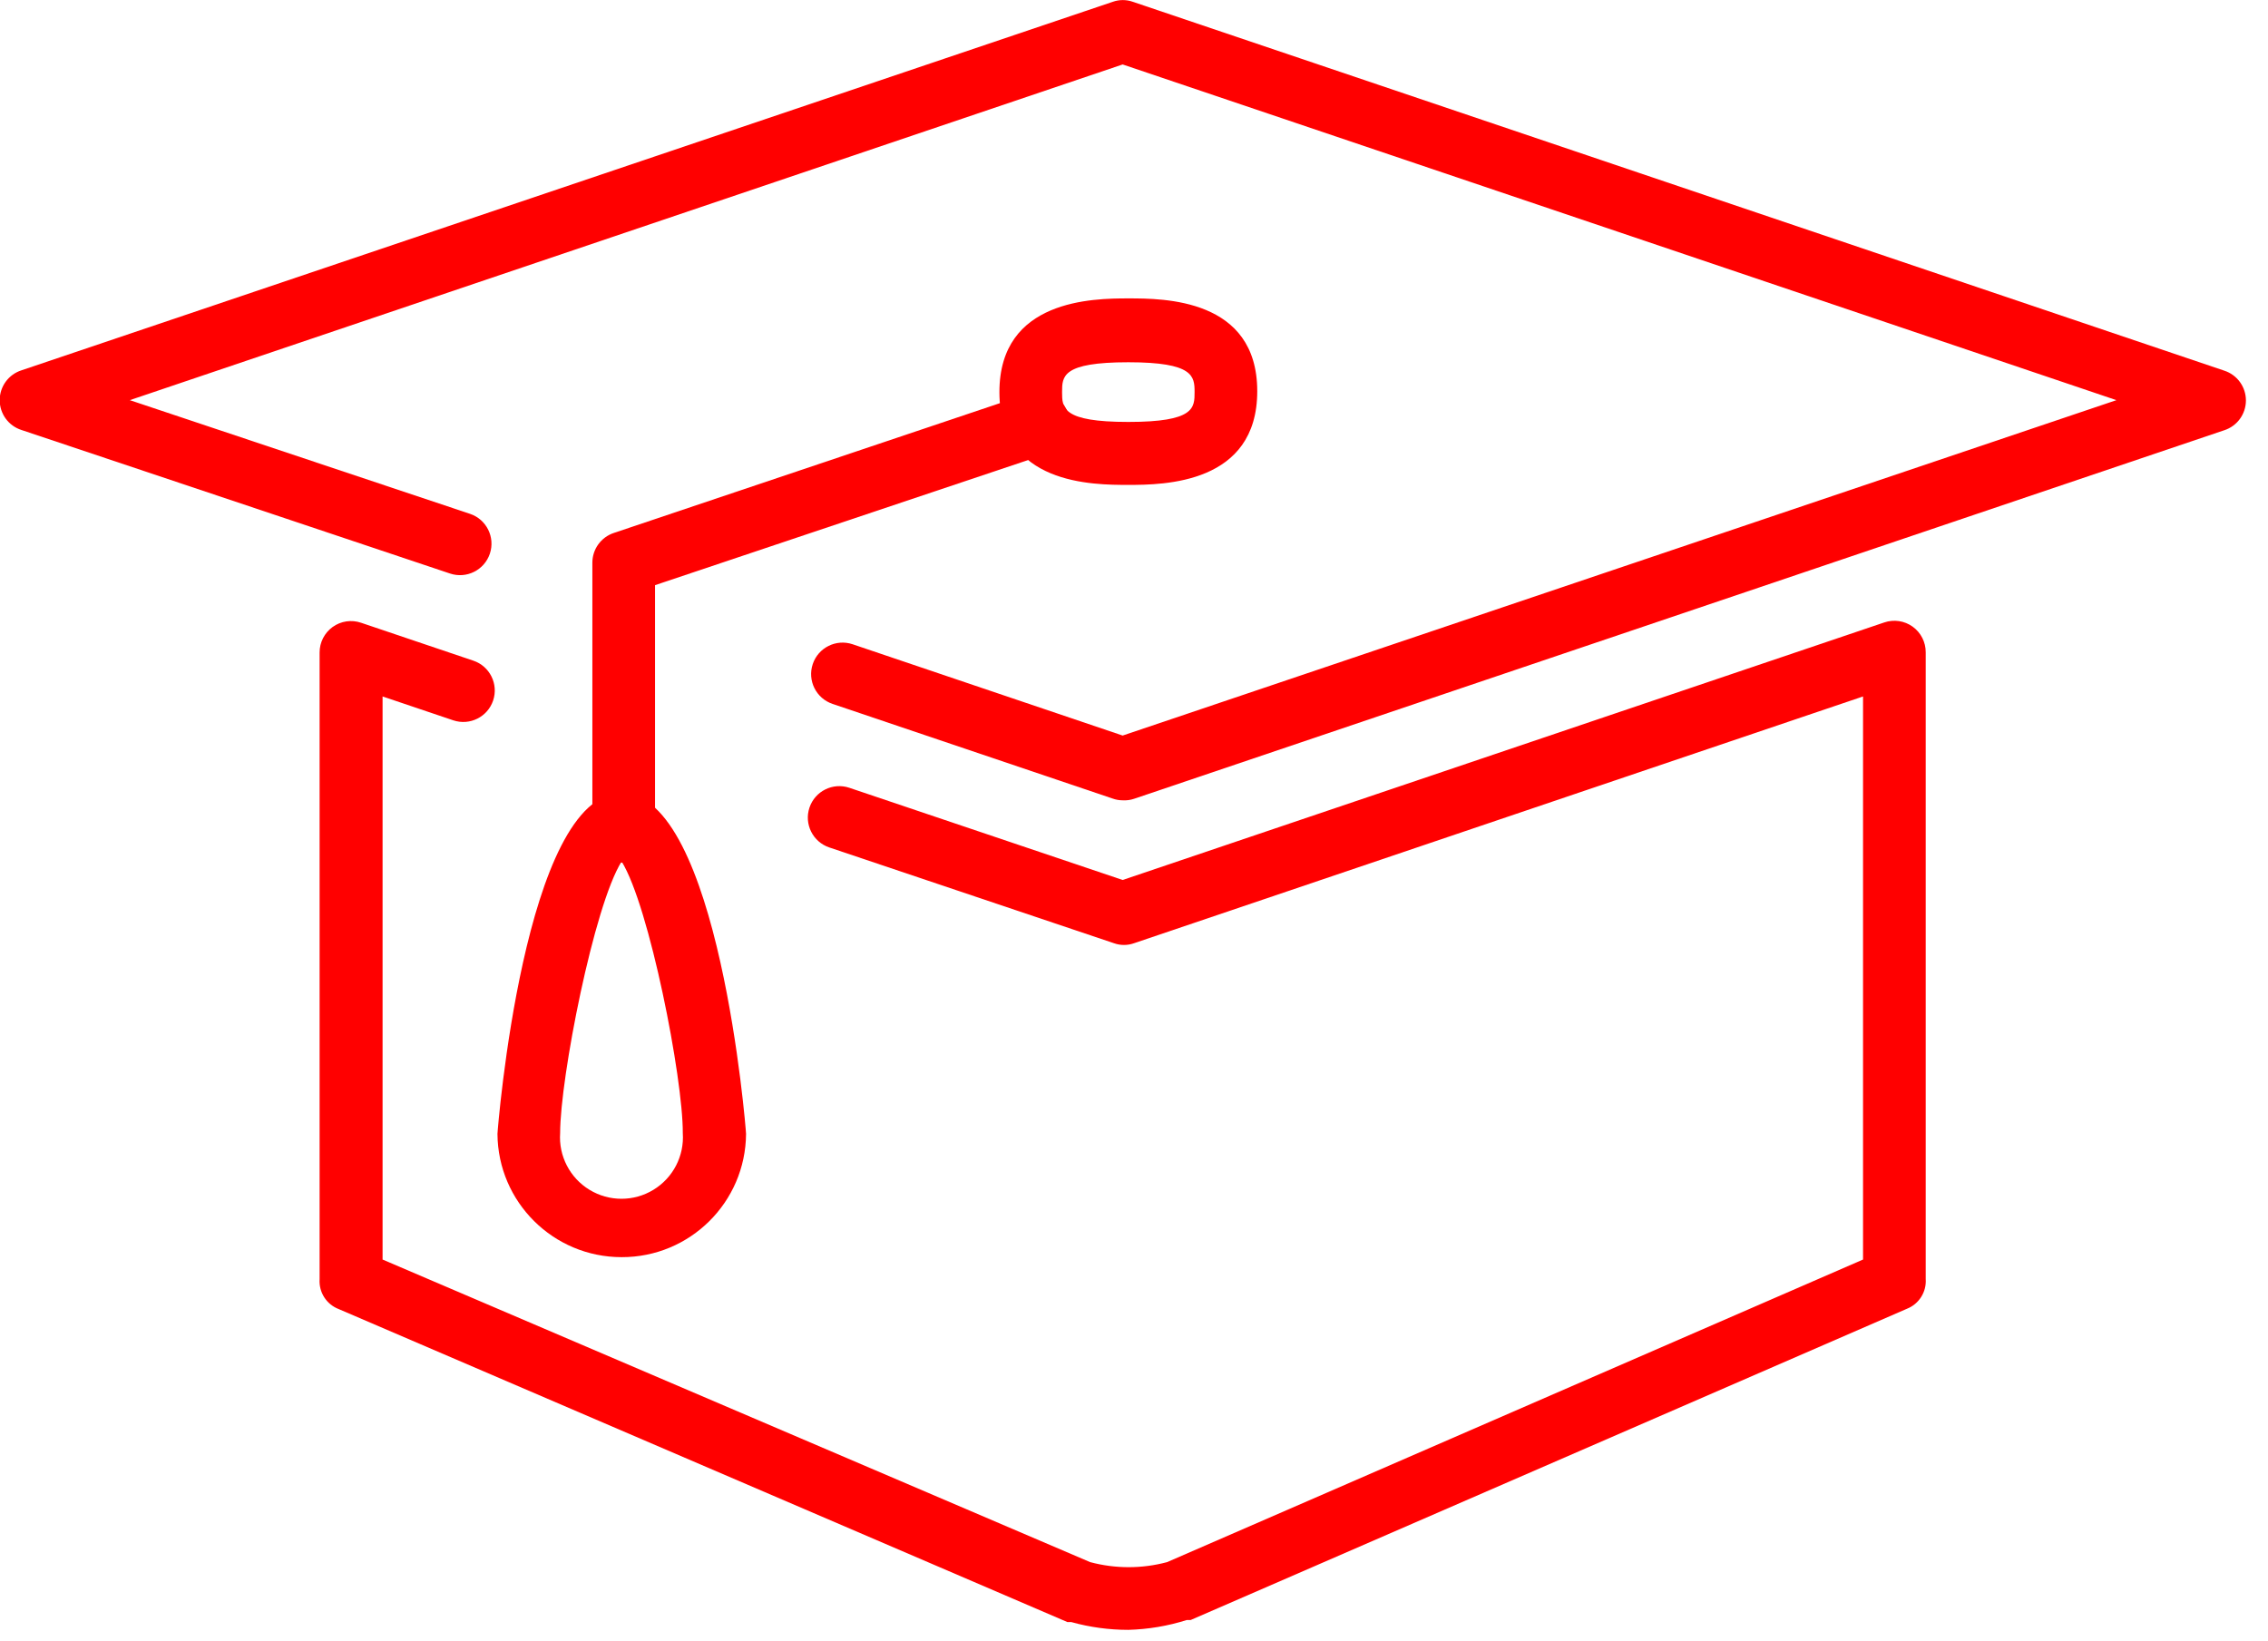 <?xml version="1.0" encoding="UTF-8"?>
<svg width="76px" height="55px" viewBox="0 0 76 55" version="1.1" xmlns="http://www.w3.org/2000/svg" xmlns:xlink="http://www.w3.org/1999/xlink">
    <!-- Generator: Sketch 52.5 (67469) - http://www.bohemiancoding.com/sketch -->
    <title>icon-estudiante</title>
    <desc>Created with Sketch.</desc>
    <g id="Page-1" stroke="none" stroke-width="1" fill="none" fill-rule="evenodd">
        <g id="icon-estudiante" transform="translate(-1, 0)" fill="#FF0000">
            <path d="M38.62,26.82 C38.504,26.82 38.389,26.8 38.28,26.76 L28.9,23.59 C28.348,23.405 28.05,22.807 28.235,22.255 C28.42,21.703 29.018,21.405 29.57,21.59 L38.62,24.65 L71.92,13.41 L38.62,2.16 L5.35,13.41 L16.75,17.22 C17.302,17.405 17.6,18.003 17.415,18.555 C17.23,19.107 16.632,19.405 16.08,19.22 L1.72,14.41 C1.285,14.271 0.99,13.867 0.99,13.41 C0.99,12.953 1.285,12.549 1.72,12.41 L38.29,0.06 C38.507,-0.017 38.743,-0.017 38.96,0.06 L75.53,12.42 C75.965,12.559 76.26,12.963 76.26,13.42 C76.26,13.877 75.965,14.281 75.53,14.42 L39,26.77 C38.878,26.811 38.749,26.828 38.62,26.82 Z" id="Path"></path>
            <path d="M38.81,54.62 C38.164,54.62 37.522,54.533 36.9,54.36 L36.77,54.36 L12.35,43.87 C11.94,43.713 11.681,43.308 11.71,42.87 L11.71,21.87 C11.708,21.53 11.871,21.21 12.147,21.011 C12.423,20.812 12.778,20.76 13.1,20.87 L16.86,22.14 C17.412,22.325 17.71,22.923 17.525,23.475 C17.34,24.027 16.742,24.325 16.19,24.14 L13.82,23.34 L13.82,42.21 L37.53,52.35 C38.375,52.576 39.265,52.576 40.11,52.35 L63.43,42.21 L63.43,23.34 L39,31.61 C38.783,31.687 38.547,31.687 38.33,31.61 L28.79,28.4 C28.238,28.215 27.94,27.617 28.125,27.065 C28.31,26.513 28.908,26.215 29.46,26.4 L38.62,29.49 L64.14,20.86 C64.462,20.75 64.817,20.802 65.093,21.001 C65.369,21.2 65.532,21.52 65.53,21.86 L65.53,42.86 C65.561,43.295 65.306,43.7 64.9,43.86 L40.9,54.29 L40.77,54.29 C40.135,54.491 39.476,54.602 38.81,54.62 Z" id="Path"></path>
            <path d="M21.9,28.91 C21.32,28.91 20.85,28.44 20.85,27.86 L20.85,18.86 C20.849,18.406 21.139,18.003 21.57,17.86 L35.46,13.19 C35.817,13.07 36.211,13.15 36.494,13.4 C36.776,13.649 36.904,14.031 36.829,14.4 C36.754,14.769 36.487,15.07 36.13,15.19 L22.95,19.61 L22.95,27.86 C22.95,28.44 22.48,28.91 21.9,28.91 Z" id="Path"></path>
            <path d="M21.83,42.13 C19.544,42.13 17.686,40.286 17.67,38 C17.67,37.89 18.57,26.58 21.83,26.58 C25.09,26.58 26,37.86 26,38 C25.983,40.29 24.12,42.136 21.83,42.13 Z M21.83,28.87 C20.9,30.35 19.77,36.13 19.77,37.97 C19.716,38.738 20.096,39.473 20.754,39.873 C21.412,40.274 22.238,40.274 22.896,39.873 C23.554,39.473 23.934,38.738 23.88,37.97 C23.89,36.14 22.76,30.36 21.83,28.87 Z" id="Shape" fill-rule="nonzero"></path>
            <path d="M38.81,16.25 C37.63,16.25 34.49,16.25 34.49,13.14 C34.49,10.03 37.63,10 38.81,10 C39.99,10 43.13,10 43.13,13.11 C43.13,16.22 40,16.25 38.81,16.25 Z M38.81,12.14 C36.59,12.14 36.59,12.61 36.59,13.14 C36.59,13.67 36.59,14.14 38.81,14.14 C41.03,14.14 41.03,13.67 41.03,13.14 C41.03,12.61 41,12.14 38.81,12.14 Z" id="Shape" fill-rule="nonzero"></path>
        </g>
    </g>
</svg>